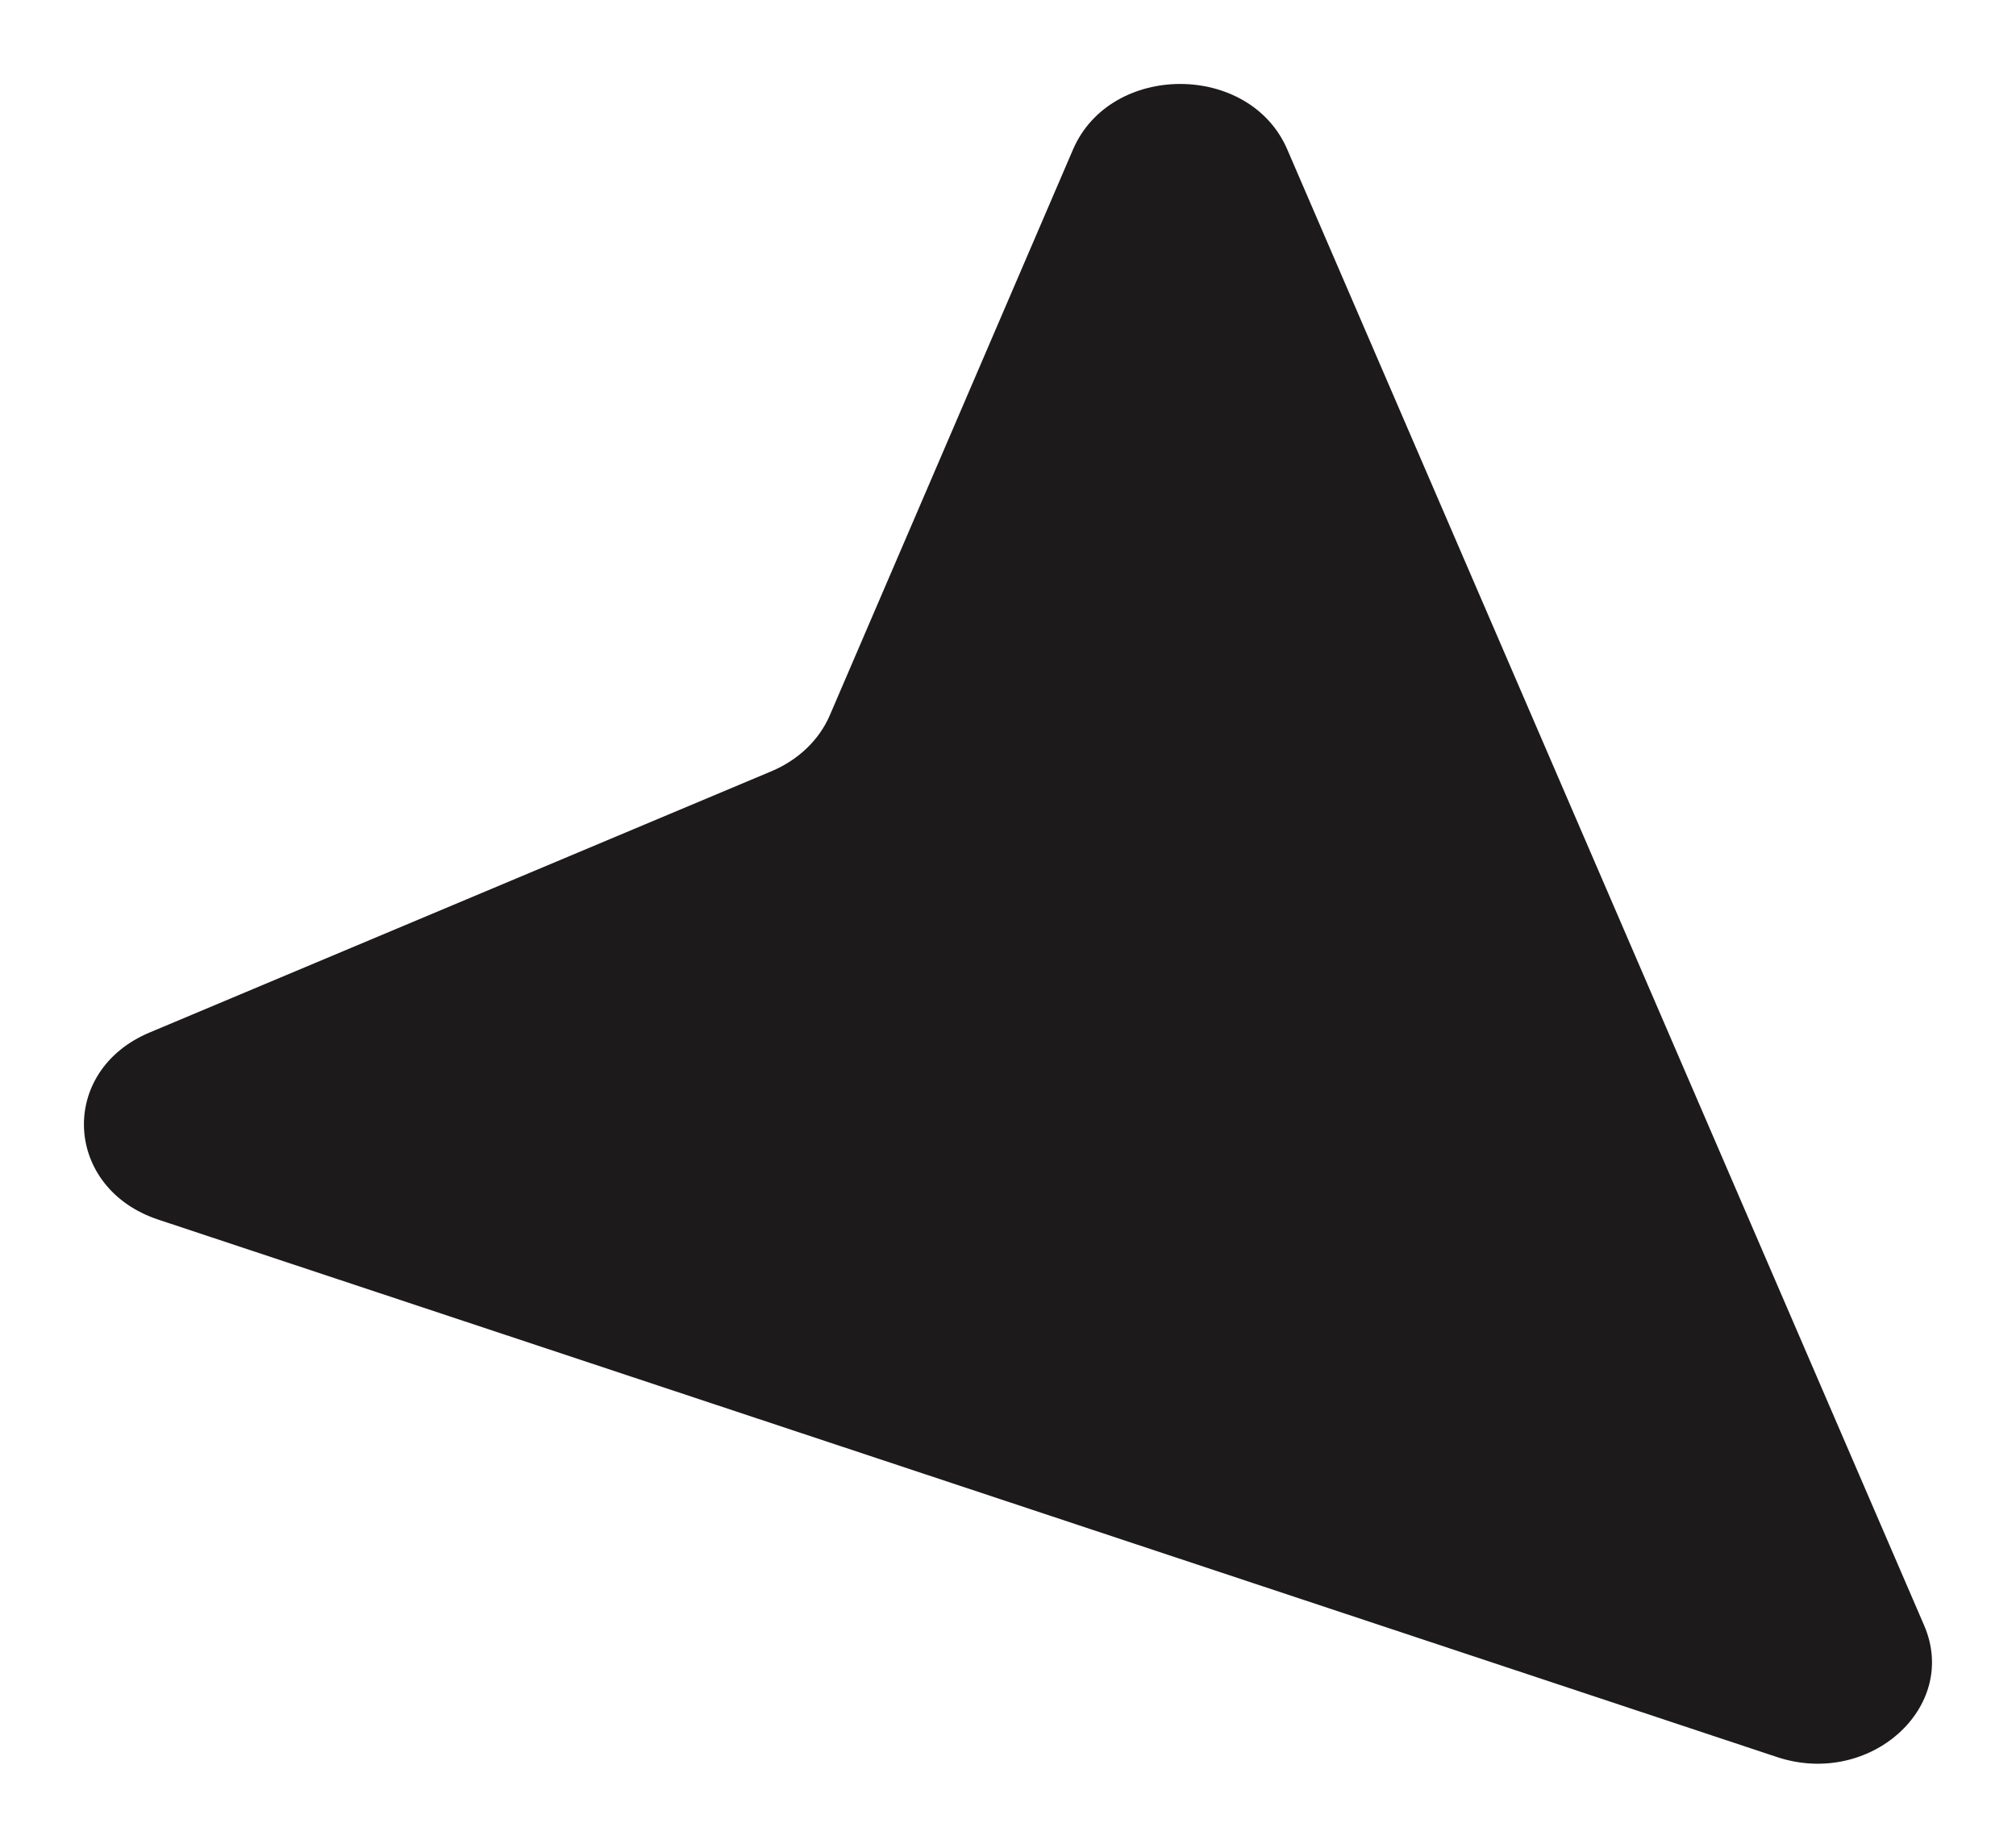 <?xml version="1.0" encoding="UTF-8"?>
<svg xmlns="http://www.w3.org/2000/svg" width="12" height="11" viewBox="0 0 12 11" fill="none">
  <path d="M7.662 0.889L11.453 9.676C11.664 10.164 11.128 10.643 10.577 10.46L0.943 7.261C0.378 7.074 0.345 6.376 0.89 6.147L4.593 4.591C4.752 4.524 4.876 4.405 4.939 4.259L6.387 0.89C6.611 0.37 7.438 0.37 7.662 0.889Z" fill="#1C1A1A"></path>
</svg>
